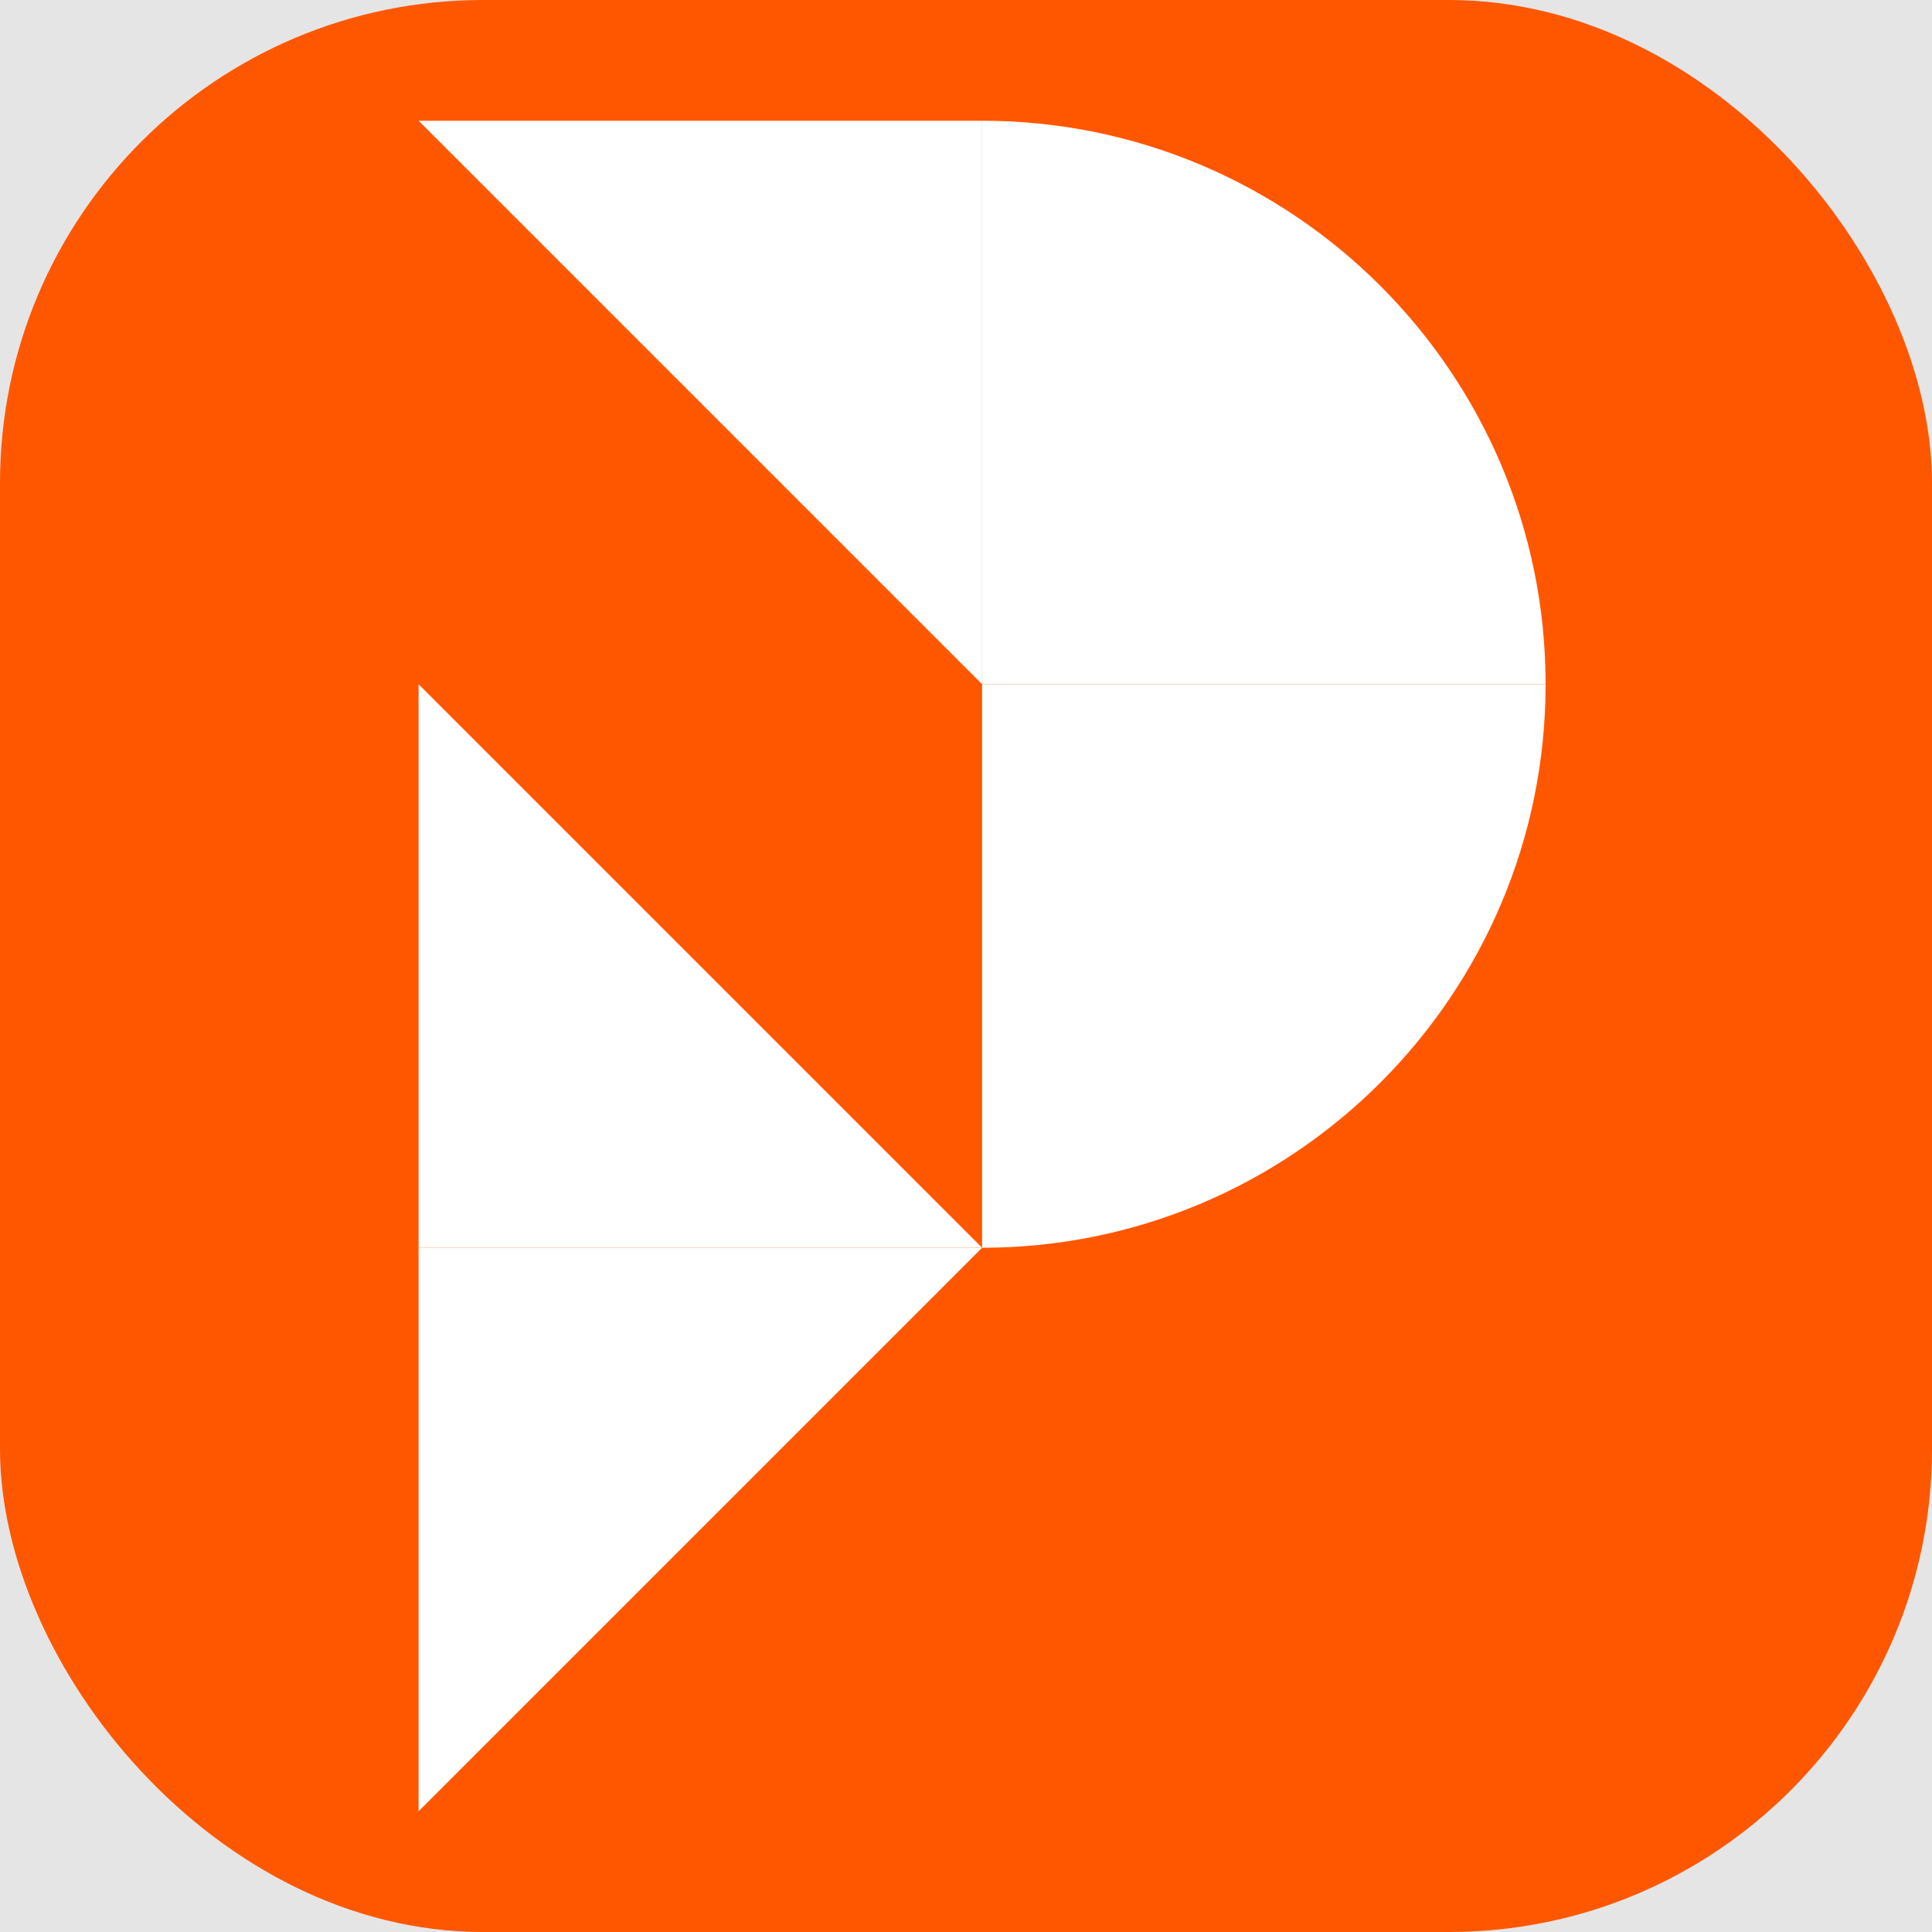 <svg width="80" height="80" viewBox="0 0 80 80" fill="none" xmlns="http://www.w3.org/2000/svg">
<rect width="80" height="80" fill="#E5E5E5"/>
<rect width="80" height="80" rx="20" fill="#FF5700"/>
<path d="M40.667 51.667H17.333V28.333L40.667 51.667Z" fill="white"/>
<path d="M17.333 75V51.667H40.667L17.333 75Z" fill="white"/>
<path d="M17.333 5L40.667 5V28.333L17.333 5Z" fill="white"/>
<path d="M40.667 5V28.333H64C64 15.461 53.539 5 40.667 5Z" fill="white"/>
<path d="M64 28.333H40.667V51.667C53.539 51.667 64 41.206 64 28.333Z" fill="white"/>
</svg>
